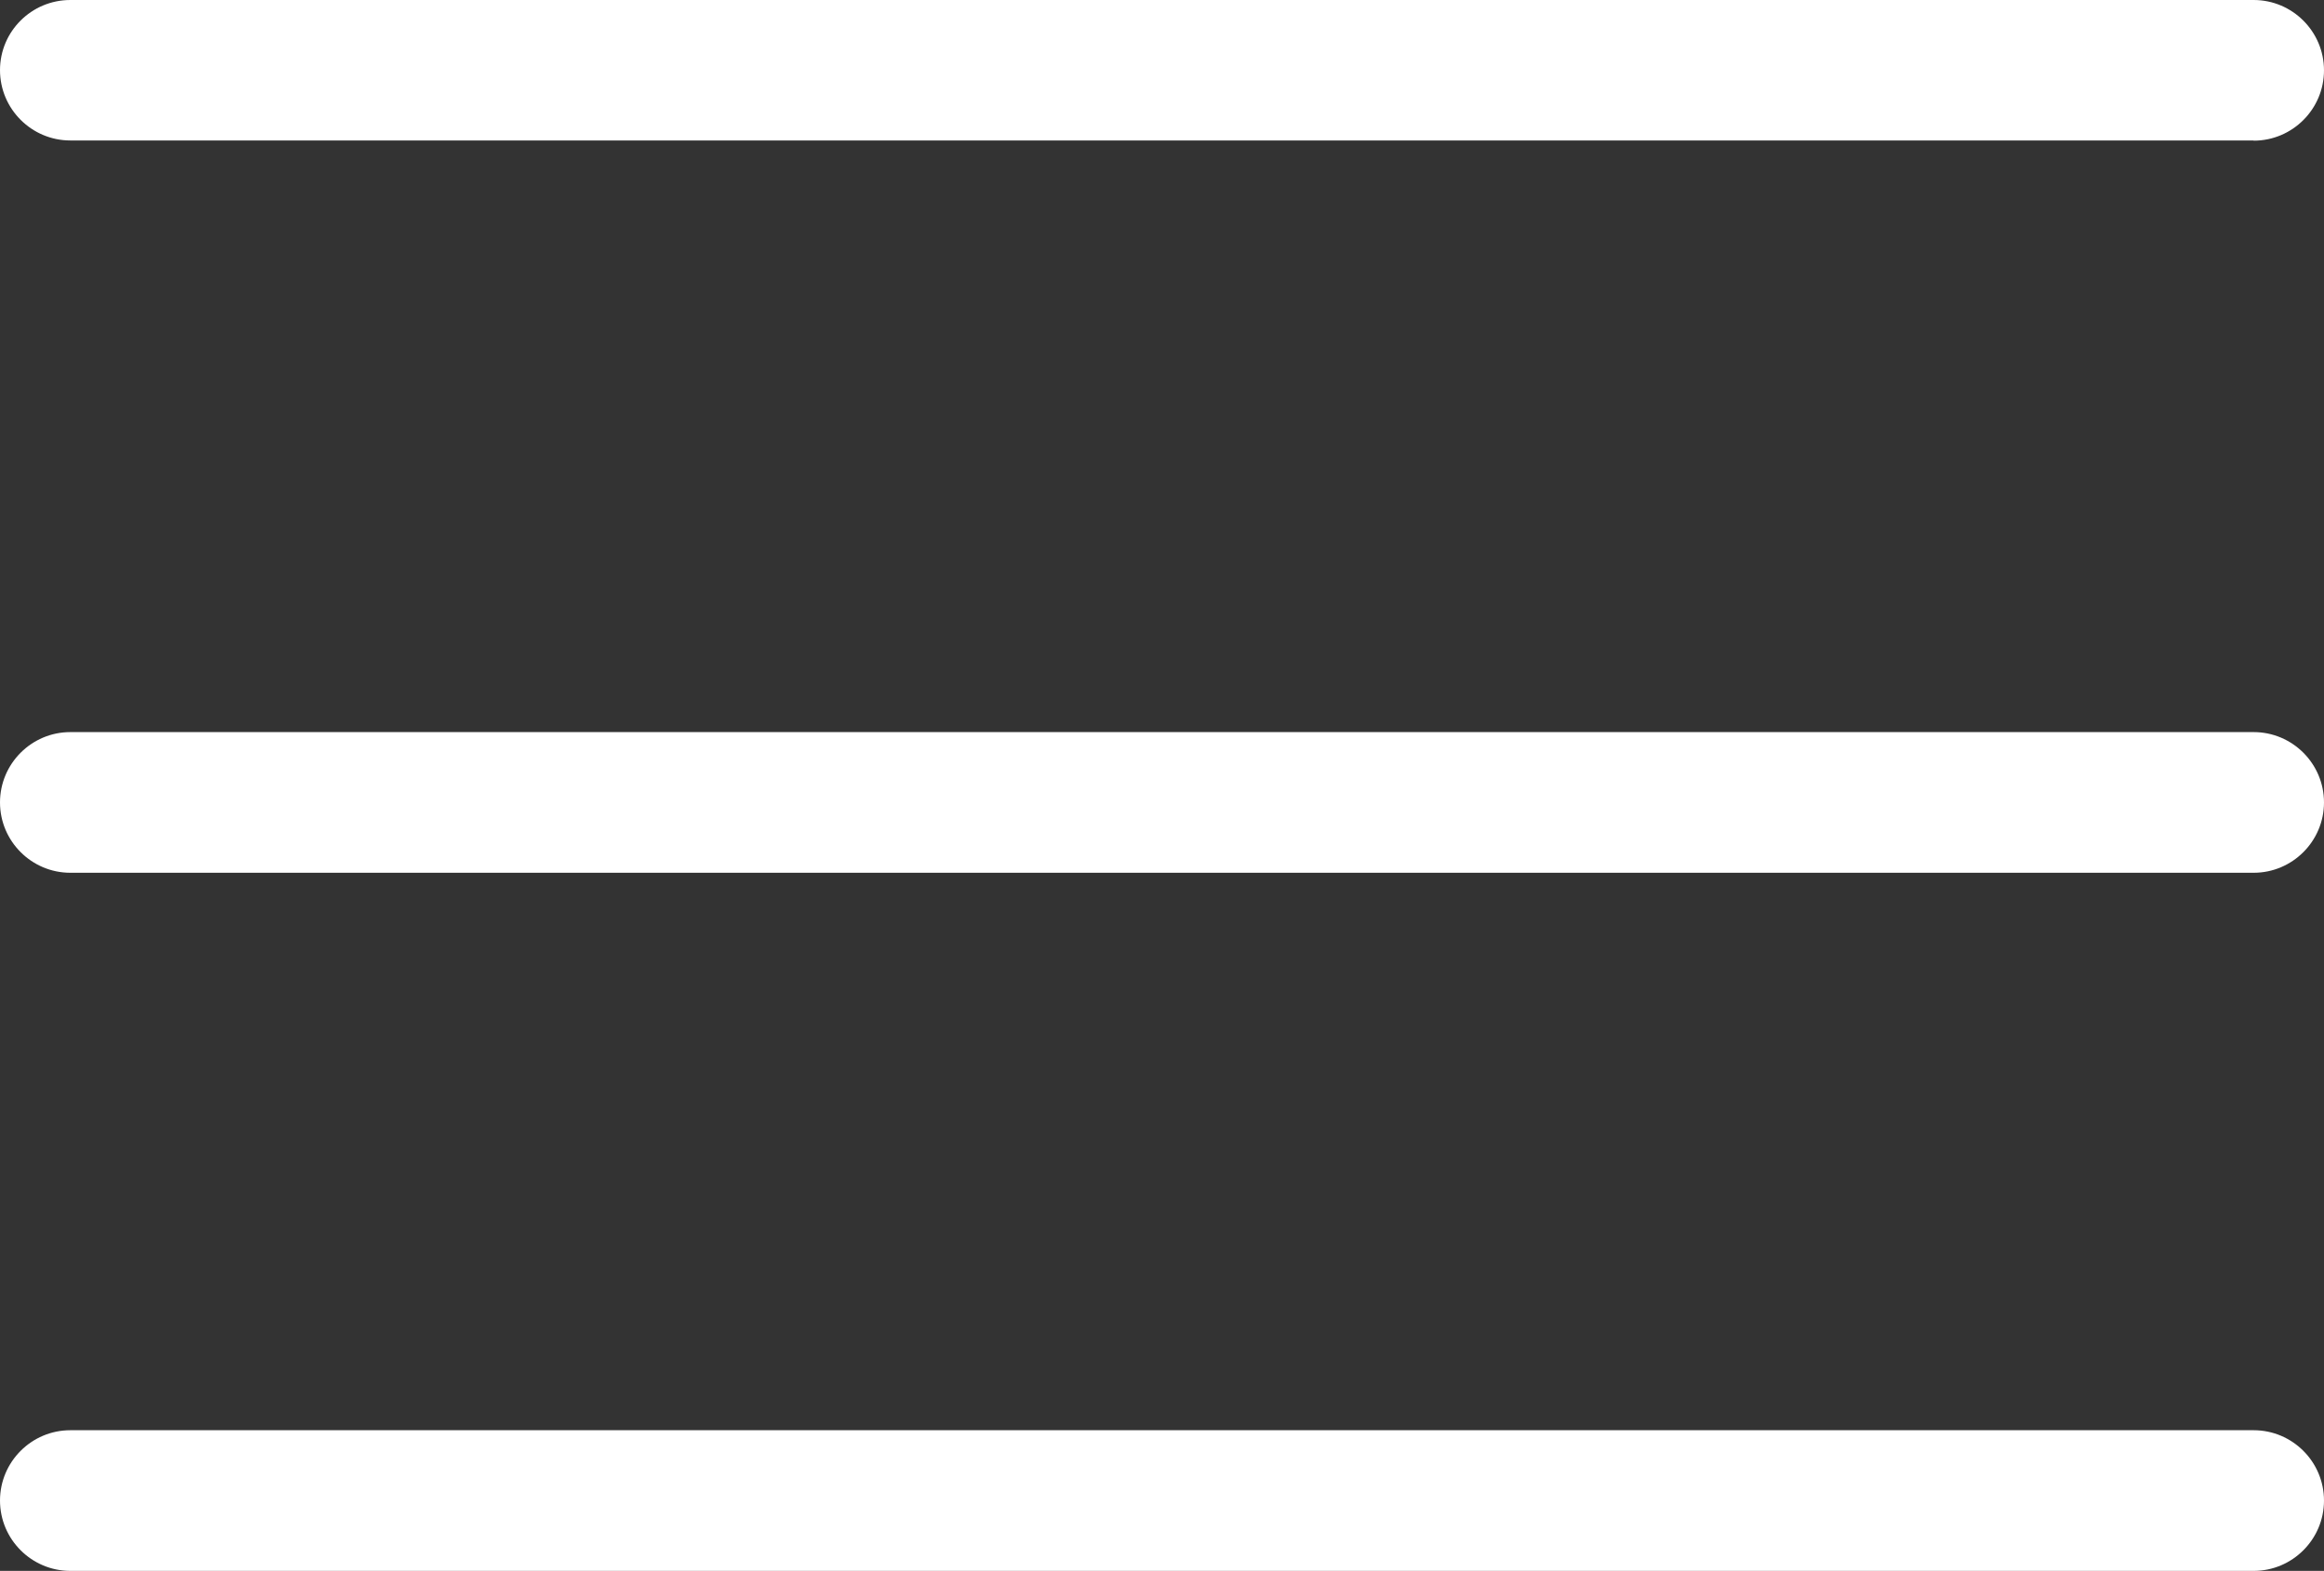 <?xml version="1.0" encoding="UTF-8"?><svg id="Camada_2" xmlns="http://www.w3.org/2000/svg" viewBox="0 0 116.31 78.62"><rect x="0" y="0" width="116.31" height="78.62" fill="#333333" stroke="none"/><defs><style>.cls-1{fill:#fff;}</style></defs><g id="Modo_de_isolamento"><path class="cls-1" d="M112.79.96H3.52C2.1.96.96,2.1.96,3.52s1.14,2.56,2.56,2.56h109.27c1.41,0,2.56-1.14,2.56-2.56s-1.15-2.56-2.56-2.56Z"/><path class="cls-1" d="M112.79,7.03H3.52c-1.94,0-3.52-1.58-3.52-3.52S1.58,0,3.52,0h109.27c1.94,0,3.52,1.58,3.52,3.52s-1.58,3.52-3.52,3.52ZM3.52,1.92c-.88,0-1.6.72-1.6,1.6s.72,1.6,1.6,1.6h109.27c.88,0,1.6-.72,1.6-1.6s-.72-1.6-1.6-1.6H3.52Z"/><path class="cls-1" d="M112.79,37.6H3.52c-1.41,0-2.56,1.14-2.56,2.56s1.14,2.56,2.56,2.56h109.27c1.41,0,2.56-1.14,2.56-2.56s-1.14-2.56-2.56-2.56Z"/><path class="cls-1" d="M112.79,43.68H3.52C1.58,43.68,0,42.1,0,40.16s1.58-3.52,3.52-3.52h109.27c1.94,0,3.52,1.58,3.52,3.52s-1.58,3.52-3.52,3.52ZM3.52,38.56c-.88,0-1.6.72-1.6,1.6s.72,1.6,1.6,1.6h109.27c.88,0,1.6-.72,1.6-1.6s-.72-1.6-1.6-1.6H3.52Z"/><path class="cls-1" d="M115.35,75.1c0-1.41-1.14-2.56-2.56-2.56H3.52c-1.41,0-2.56,1.15-2.56,2.56s1.14,2.56,2.56,2.56h109.27c1.41,0,2.56-1.15,2.56-2.56Z"/><path class="cls-1" d="M112.79,78.62H3.52C1.58,78.62,0,77.04,0,75.1s1.58-3.52,3.52-3.52h109.27c1.94,0,3.52,1.58,3.52,3.52s-1.58,3.52-3.52,3.52ZM3.52,73.5c-.88,0-1.6.72-1.6,1.6s.72,1.6,1.6,1.6h109.27c.88,0,1.6-.72,1.6-1.6s-.72-1.6-1.6-1.6H3.52Z"/></g></svg>
